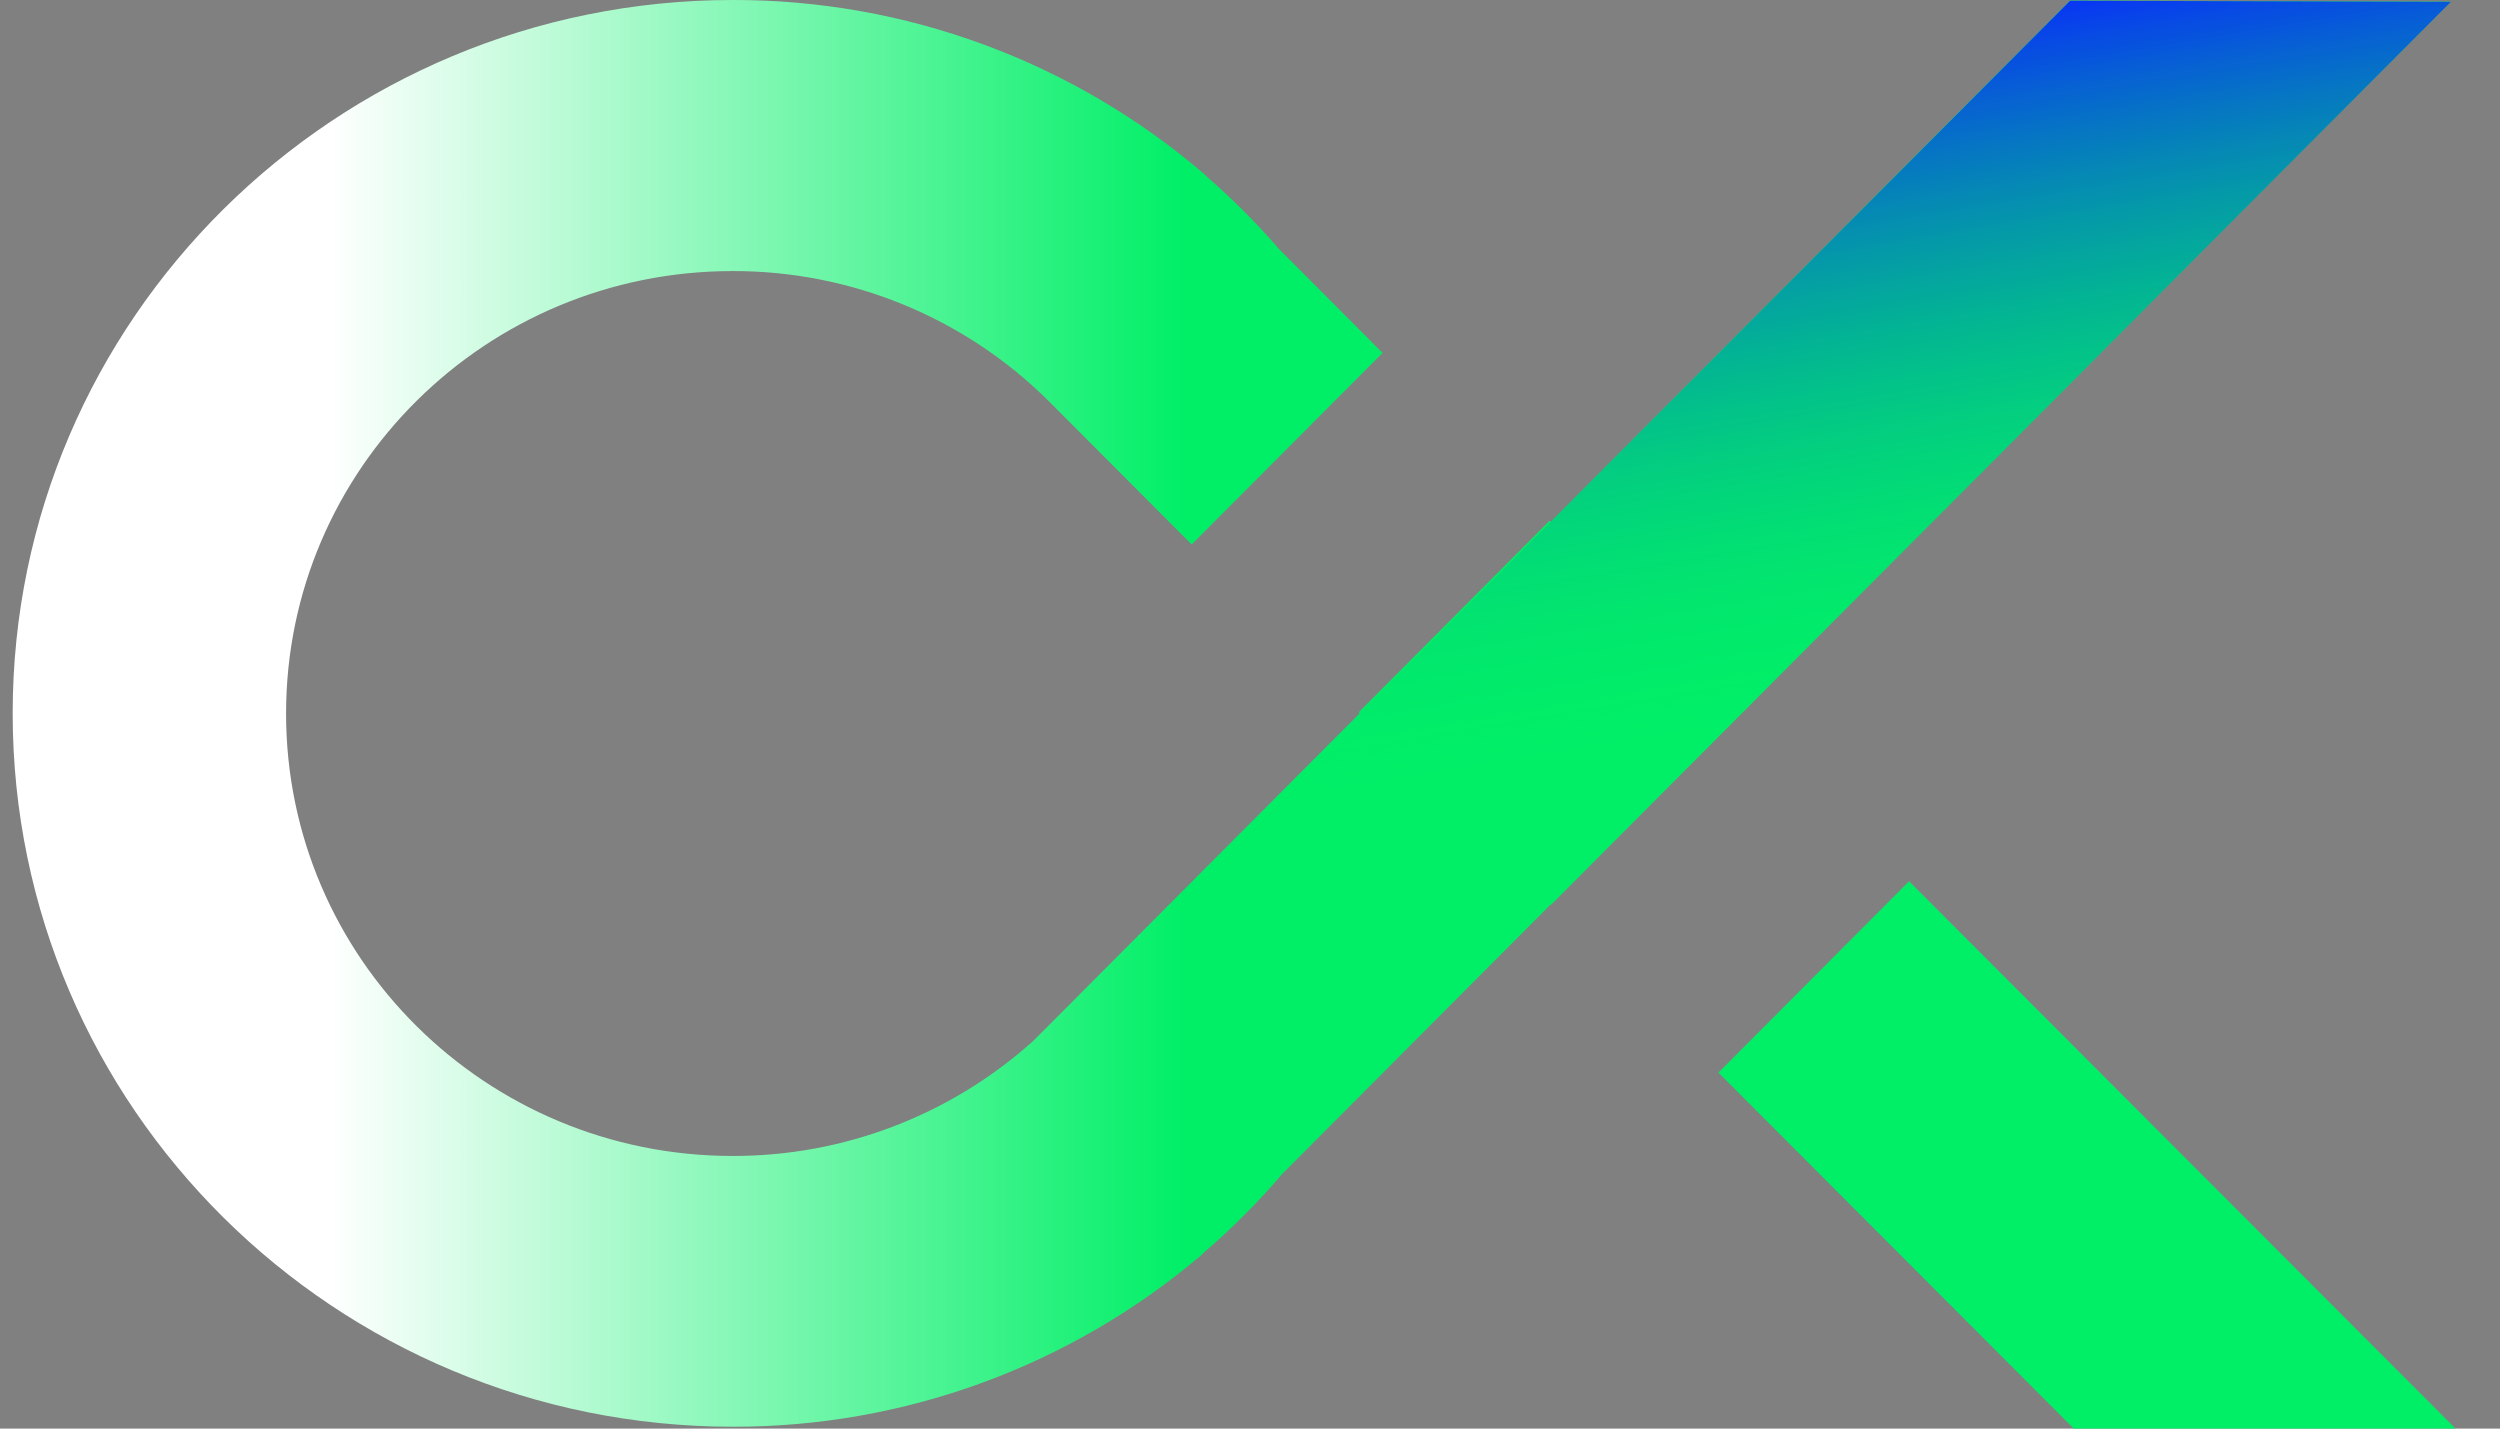 <?xml version="1.0" encoding="utf-8"?>
<svg width="42" height="24" viewBox="0 0 42 24" fill="none" xmlns="http://www.w3.org/2000/svg">
<rect x="0" y="0" width="42" height="24" fill="#808080" stroke="none"/>
<path d="M26.056 15.202L29.26 11.987L41.174 0.028L34.776 0.009L26.051 8.767L26.033 8.749L22.827 11.966L22.844 11.983L17.903 16.941L17.354 17.491C15.967 18.737 14.169 19.424 12.308 19.42C8.165 19.42 4.806 16.095 4.806 11.987C4.806 7.878 8.166 4.554 12.308 4.554C14.293 4.549 16.201 5.332 17.613 6.733L20.02 9.147L23.227 5.929L21.487 4.183C21.119 3.757 20.721 3.357 20.296 2.988L20.232 2.925C18.025 1.032 15.215 -0.006 12.311 2.42541e-05C5.632 2.42541e-05 0.213 5.368 0.213 11.984C0.213 18.601 5.632 23.969 12.311 23.969C15.192 23.975 17.981 22.954 20.181 21.087L20.223 21.044C20.695 20.64 21.135 20.198 21.539 19.725L26.052 15.194L26.056 15.202Z" fill="url(#paint0_linear_164_4484)"/>
<path d="M32.073 14.805L28.87 18.02L34.839 24H41.253L32.073 14.805Z" fill="url(#paint1_linear_164_4484)"/>
<path d="M41.175 0.03L34.777 0.012L21.866 12.966L25.03 16.23L41.175 0.03Z" fill="url(#paint2_linear_164_4484)"/>
<defs>
<linearGradient id="paint0_linear_164_4484" x1="0.21" y1="11.991" x2="41.175" y2="11.991" gradientUnits="userSpaceOnUse">
<stop offset="0.13" stop-color="white"/>
<stop offset="0.48" stop-color="#01EF67"/>
</linearGradient>
<linearGradient id="paint1_linear_164_4484" x1="30.966" y1="44.501" x2="38.688" y2="0.51" gradientUnits="userSpaceOnUse">
<stop offset="0.54" stop-color="#01EF67"/>
<stop offset="0.66" stop-color="#01EF67"/>
<stop offset="0.67" stop-color="#092CFB"/>
</linearGradient>
<linearGradient id="paint2_linear_164_4484" x1="33.024" y1="15.506" x2="30.487" y2="0.412" gradientUnits="userSpaceOnUse">
<stop offset="0.23" stop-color="#01EF67" stop-opacity="0"/>
<stop offset="1" stop-color="#092CFB"/>
</linearGradient>
</defs>
</svg>
